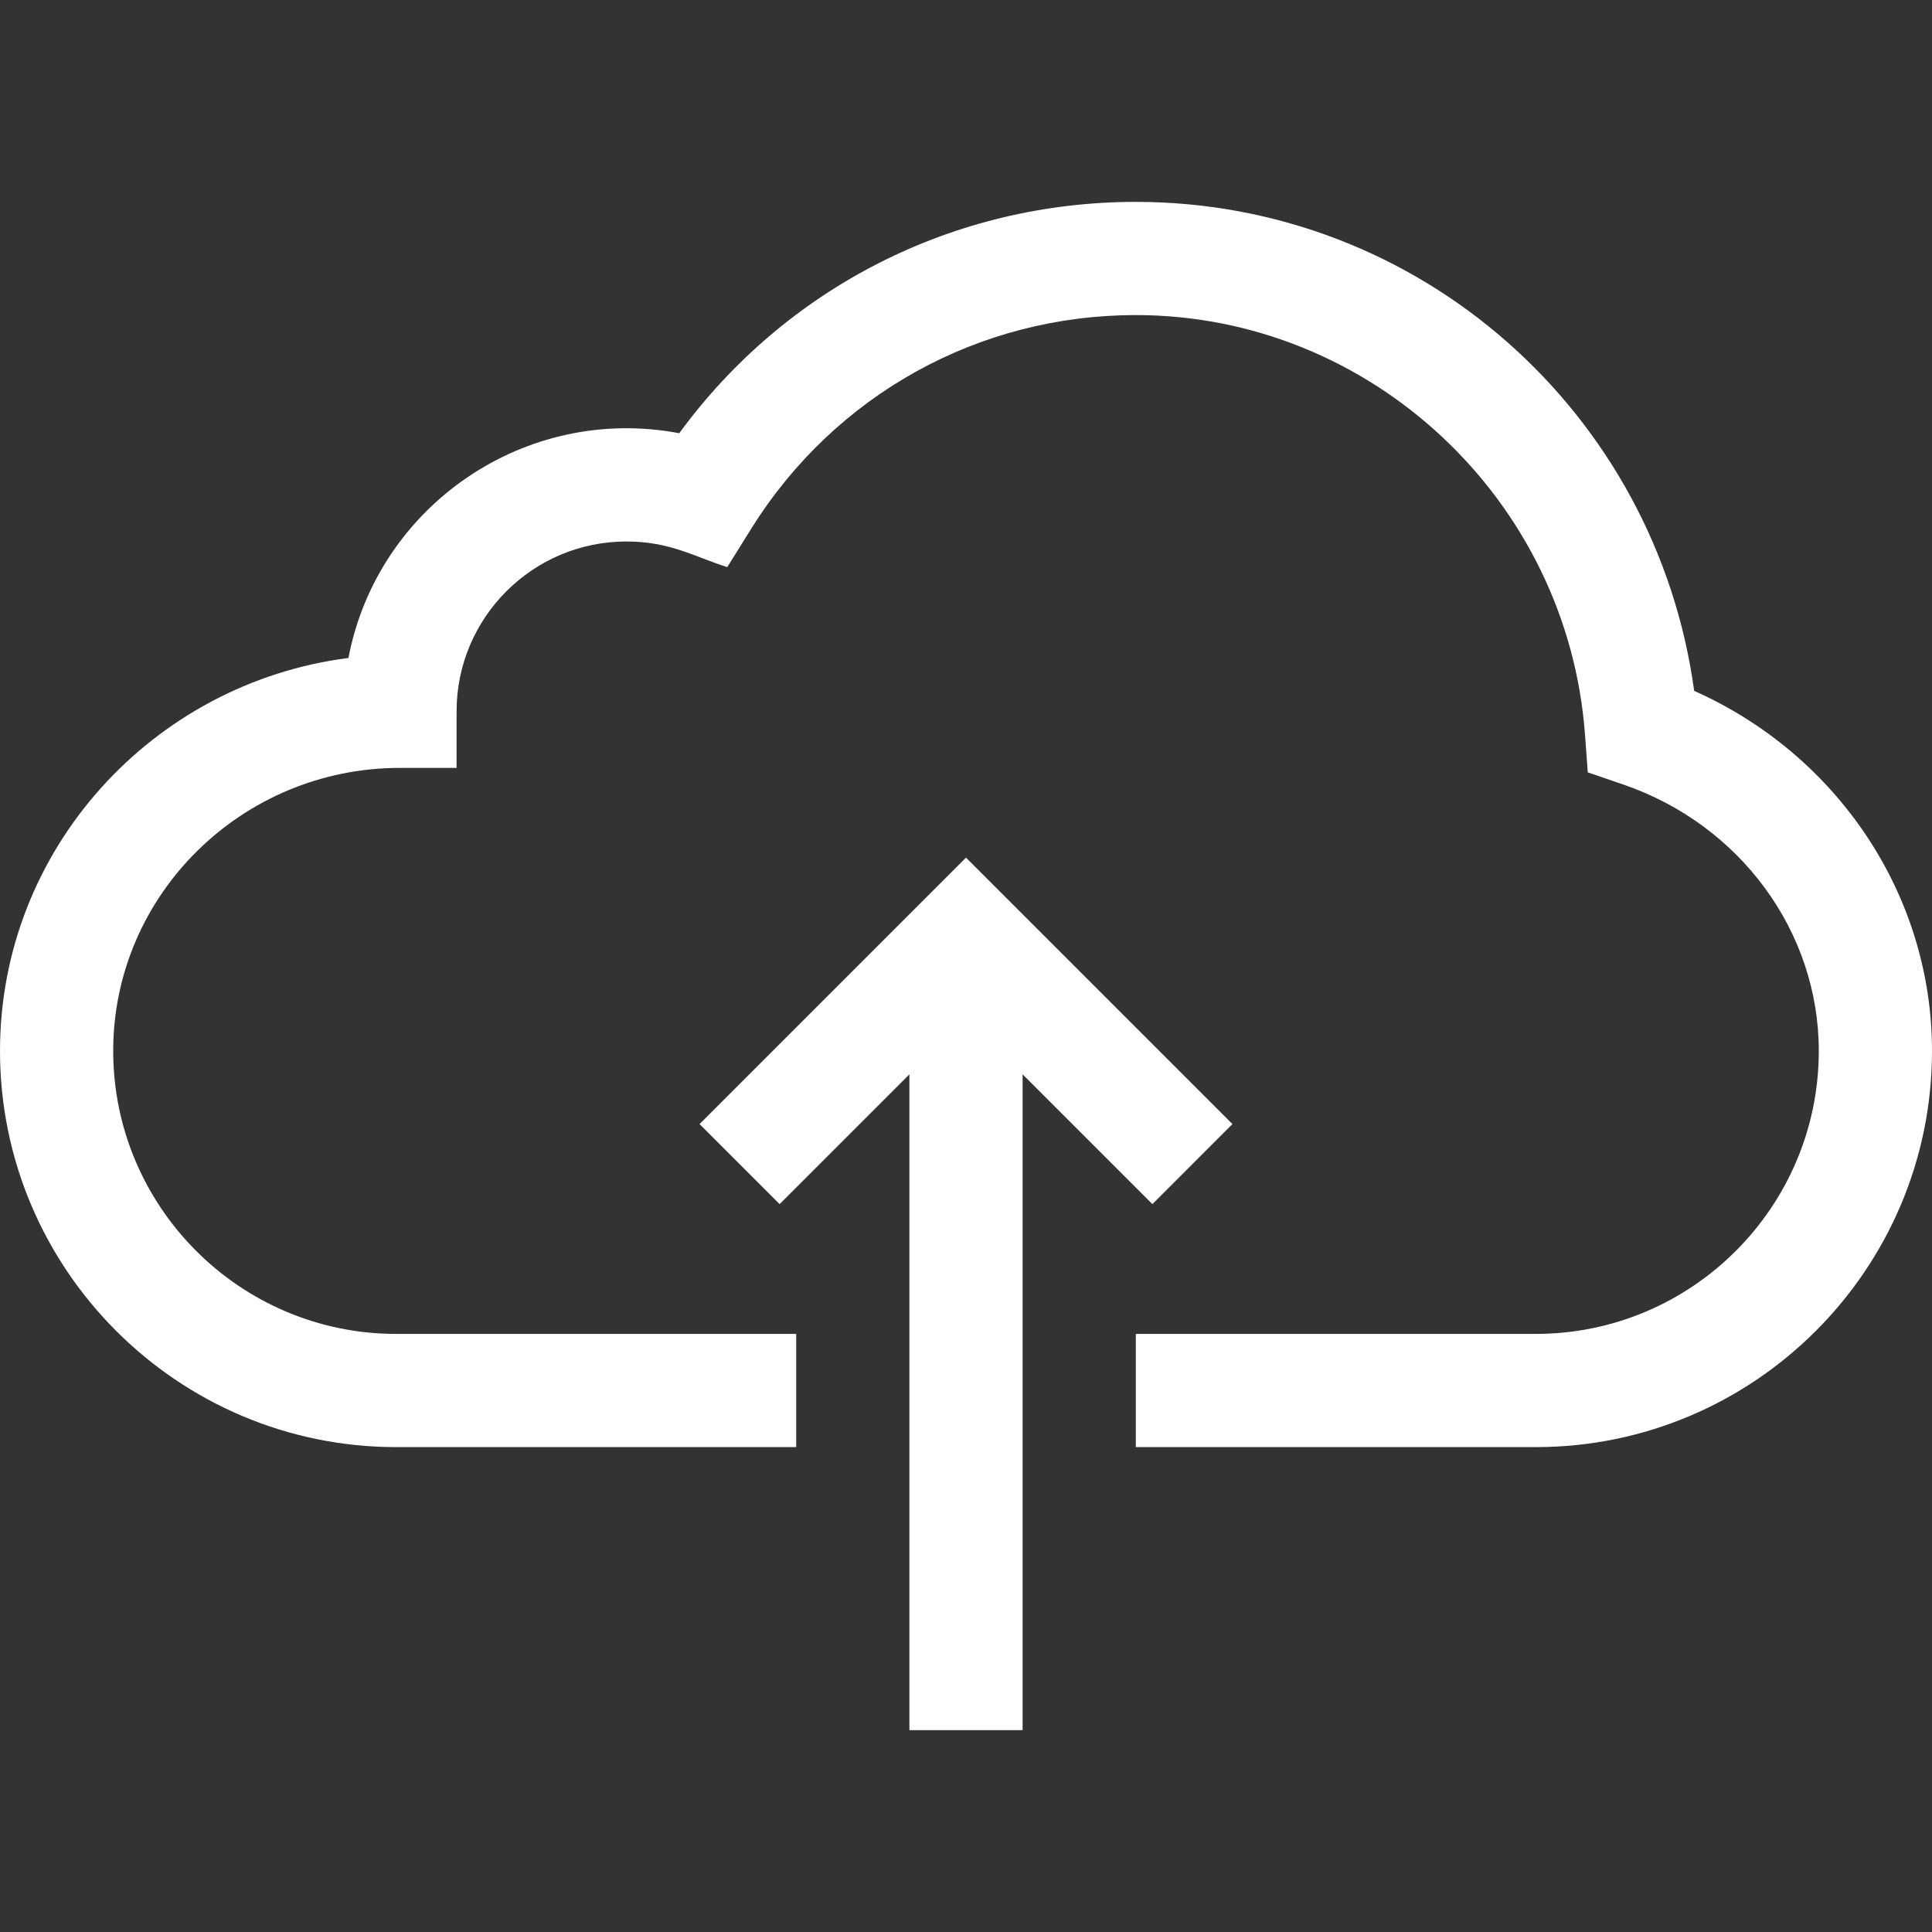 <svg xmlns="http://www.w3.org/2000/svg" version="1.1" xmlns:xlink="http://www.w3.org/1999/xlink" width="512" height="512" x="0" y="0" viewBox="0 0 512 512" style="enable-background:new 0 0 512 512" xml:space="preserve" class=""><rect x="0" y="0" width="512" height="512" fill="#333333" stroke="none"/><g><path d="M448.977 183.092C438.881 109.208 376.099 53.5 301 53.5c-48.314 0-92.761 22.72-120.994 61.308-40.789-7.72-79.946 19.204-87.671 59.56C40.319 181.031 0 225.19 0 278.5c0 57.897 47.103 105 105 105h106v-30H105c-41.355 0-75-33.645-75-75s34.093-75 76-75h15v-15c0-24.813 20.187-45 45-45 11.587 0 17.922 4.006 26.726 6.793l6.422-10.278C221.257 104.627 259.333 83.5 301 83.5c62.201 0 114.495 48.888 119.053 111.298l.722 9.886 9.378 3.212C461.164 218.518 482 246.892 482 278.5c0 41.355-33.645 75-75 75H301v30h106c57.897 0 105-47.103 105-105 0-41.227-24.958-78.45-63.023-95.408z" fill="#ffffff" opacity="1" data-original="#000000" class=""></path><path d="m305.394 319.107 21.212-21.214L256 227.287l-70.606 70.606 21.212 21.214L241 284.713V458.5h30V284.713z" fill="#ffffff" opacity="1" data-original="#000000" class=""></path></g></svg>